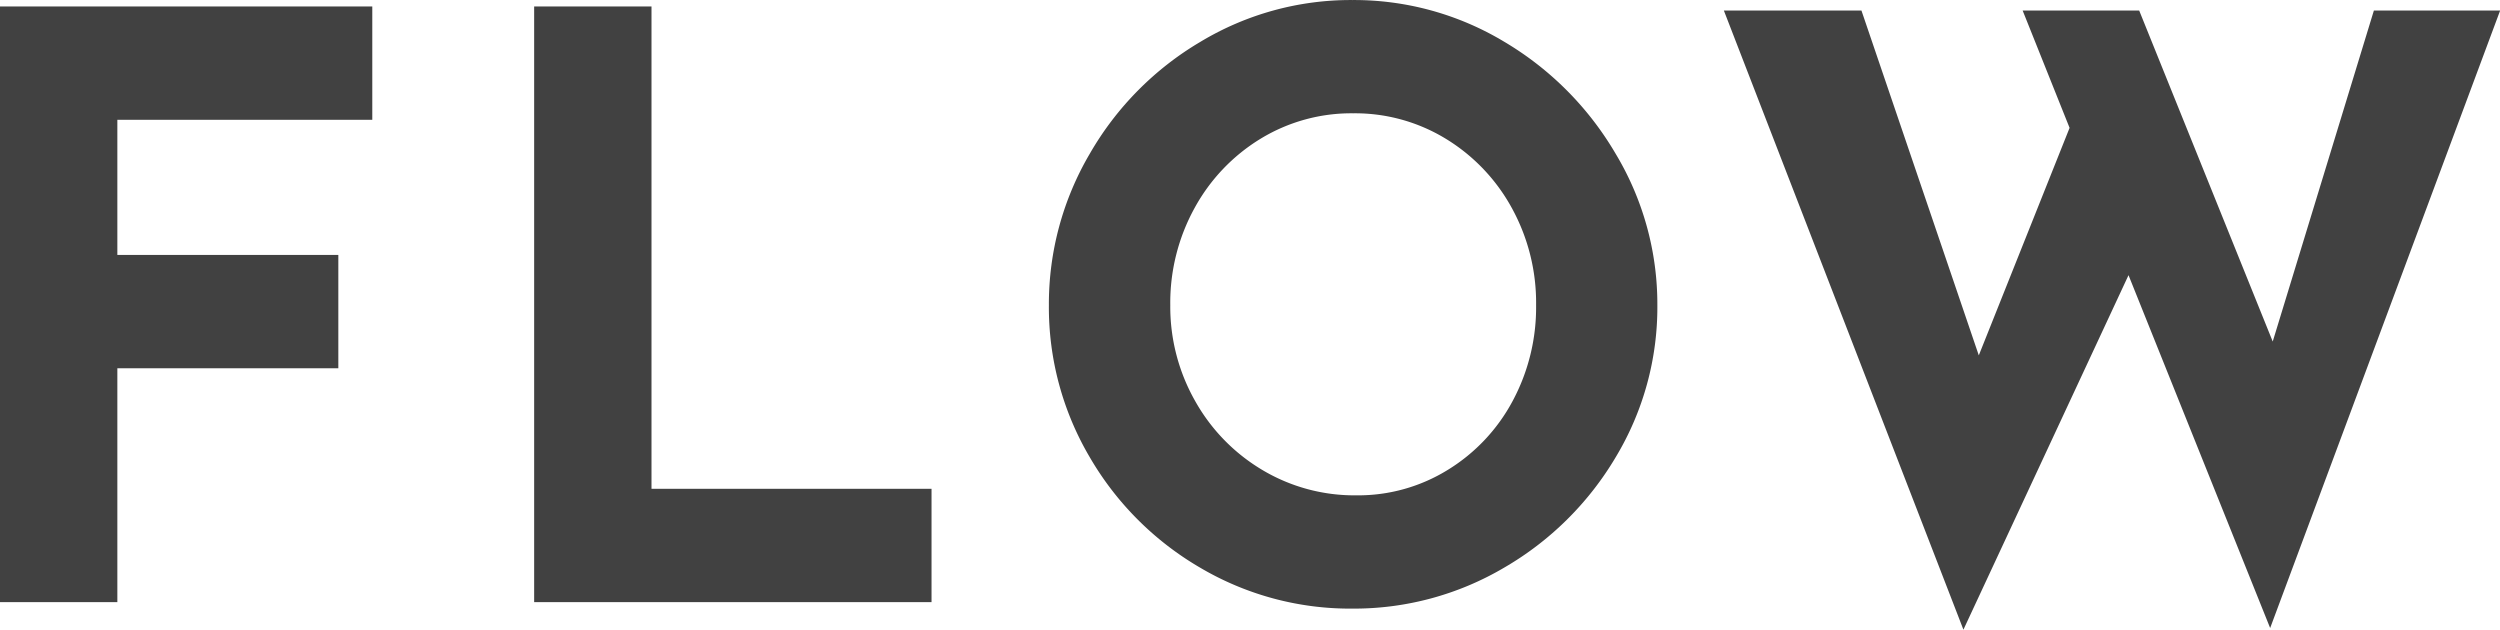 <svg xmlns="http://www.w3.org/2000/svg" width="71.047" height="17.894"><path d="M10.58.184v3.22H3.335v3.841h6.28v3.22h-6.28v6.647H0V.184zm7.935 0v13.708h7.958v3.22H15.18V.184zm11.293 8.487a8.425 8.425 0 011.161-4.3 8.778 8.778 0 013.151-3.186A8.281 8.281 0 0138.433.001a8.281 8.281 0 014.313 1.184 8.962 8.962 0 013.169 3.185 8.3 8.3 0 011.185 4.3 8.262 8.262 0 01-1.185 4.325 8.834 8.834 0 01-3.174 3.14 8.4 8.4 0 01-4.308 1.161 8.386 8.386 0 01-4.324-1.162 8.68 8.68 0 01-3.139-3.14 8.386 8.386 0 01-1.162-4.323zm3.45 0a5.425 5.425 0 00.7 2.714 5.281 5.281 0 001.909 1.967 5.109 5.109 0 002.68.725 4.848 4.848 0 002.6-.725 5.128 5.128 0 001.84-1.955 5.626 5.626 0 00.667-2.726 5.586 5.586 0 00-.69-2.76 5.251 5.251 0 00-1.875-1.967 4.948 4.948 0 00-2.634-.724 4.948 4.948 0 00-2.633.724 5.251 5.251 0 00-1.874 1.968 5.586 5.586 0 00-.69 2.759zm31.257 9.177L60.49 7.82l-4.692 10.074L48.99.299h3.91l3.335 9.8 2.58-6.465L57.481.299h3.312l3.795 9.407L67.463.299h3.588z" fill="#414141"/></svg>
